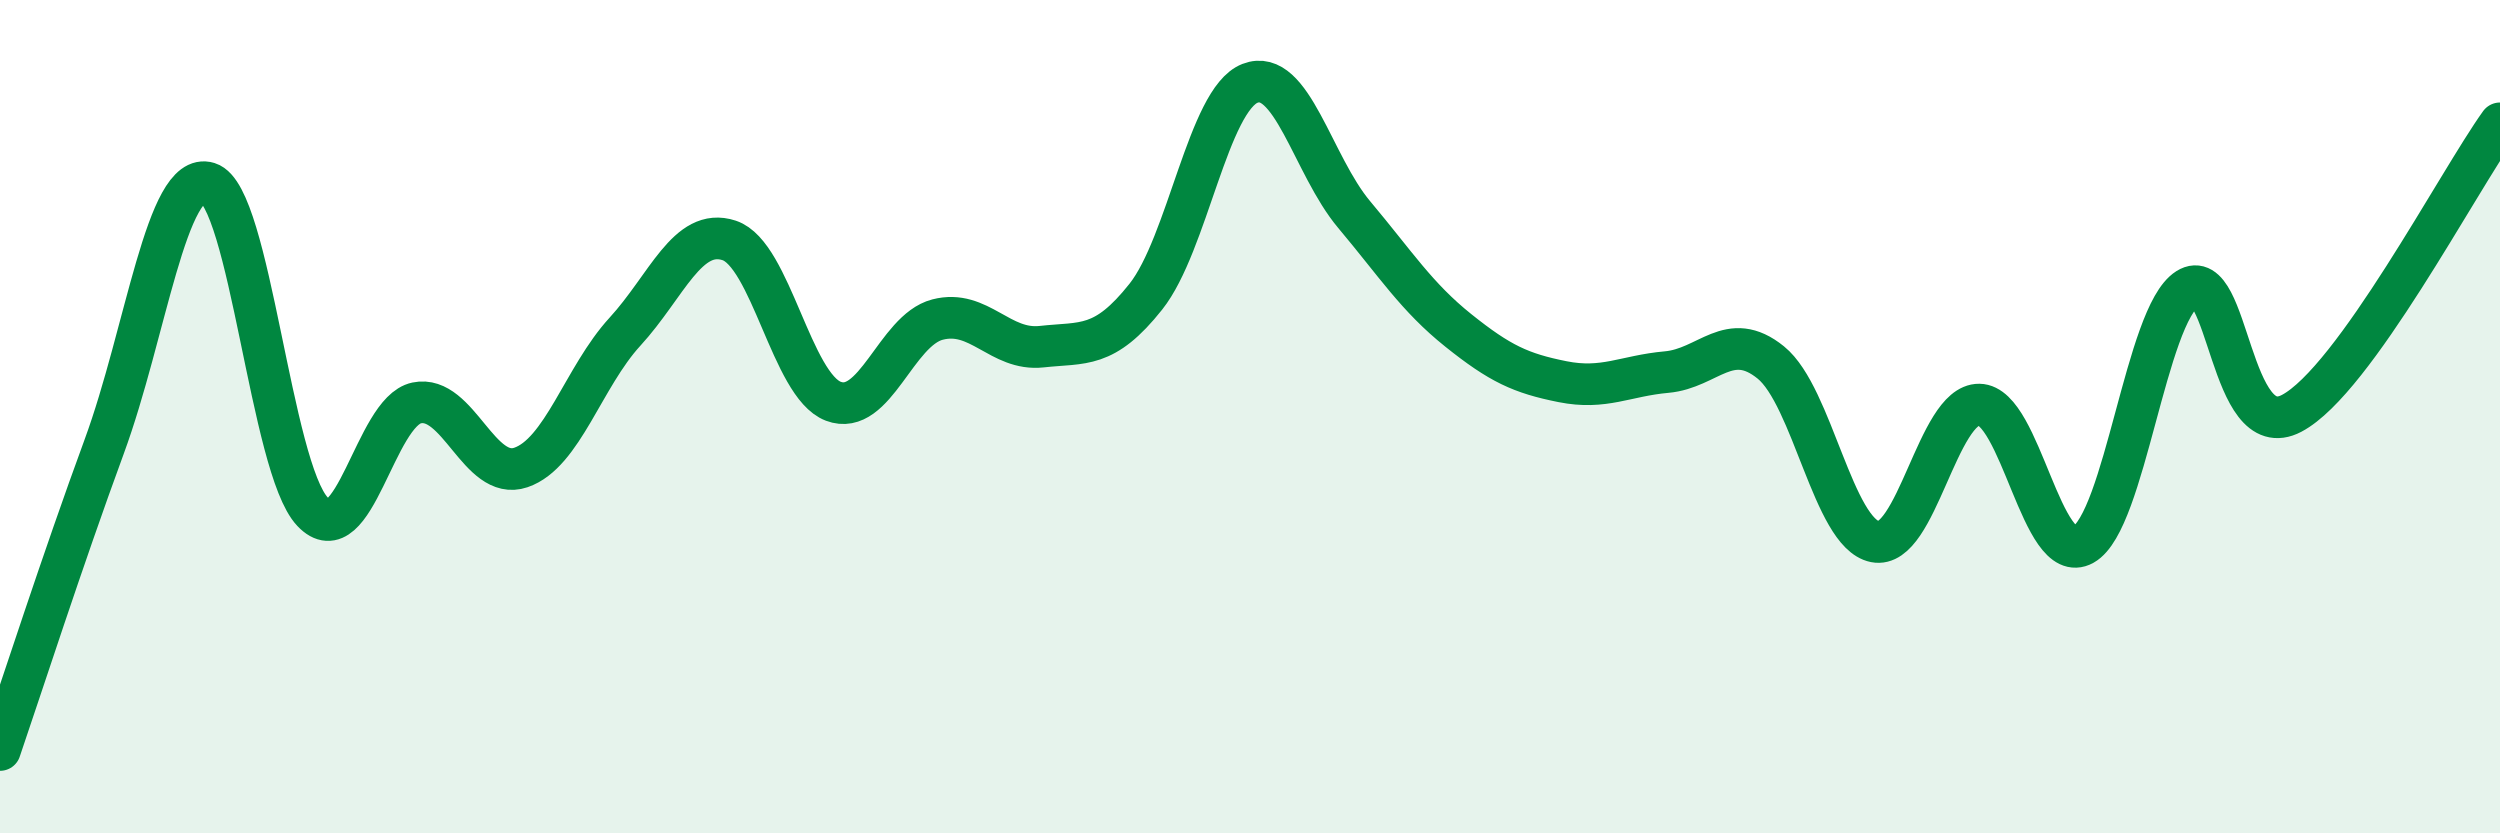 
    <svg width="60" height="20" viewBox="0 0 60 20" xmlns="http://www.w3.org/2000/svg">
      <path
        d="M 0,18 C 0.5,16.54 1.5,13.44 2.5,10.72 C 3.5,8 4,4.08 5,4.39 C 6,4.7 6.5,11.22 7.5,12.28 C 8.5,13.34 9,9.88 10,9.67 C 11,9.46 11.5,11.56 12.5,11.22 C 13.5,10.88 14,9.05 15,7.96 C 16,6.87 16.5,5.44 17.5,5.77 C 18.5,6.1 19,9.25 20,9.63 C 21,10.01 21.5,7.93 22.5,7.67 C 23.5,7.41 24,8.43 25,8.32 C 26,8.21 26.5,8.38 27.5,7.12 C 28.5,5.86 29,2.39 30,2 C 31,1.61 31.5,3.96 32.5,5.15 C 33.5,6.34 34,7.13 35,7.93 C 36,8.73 36.5,8.96 37.5,9.16 C 38.5,9.36 39,9.02 40,8.93 C 41,8.84 41.5,7.89 42.5,8.7 C 43.5,9.51 44,12.8 45,13 C 46,13.2 46.5,9.7 47.5,9.71 C 48.5,9.72 49,13.63 50,13.07 C 51,12.51 51.5,7.56 52.5,6.93 C 53.5,6.3 53.5,10.71 55,9.92 C 56.5,9.13 59,4.35 60,2.96L60 20L0 20Z"
        fill="#008740"
        opacity="0.1"
        stroke-linecap="round"
        stroke-linejoin="round"
      />
      <path
        d="M 0,18 C 0.5,16.54 1.5,13.44 2.5,10.72 C 3.5,8 4,4.08 5,4.39 C 6,4.7 6.5,11.22 7.5,12.28 C 8.5,13.34 9,9.88 10,9.67 C 11,9.46 11.5,11.56 12.5,11.22 C 13.5,10.88 14,9.05 15,7.96 C 16,6.87 16.5,5.44 17.5,5.77 C 18.5,6.1 19,9.25 20,9.63 C 21,10.01 21.5,7.93 22.5,7.67 C 23.5,7.41 24,8.43 25,8.32 C 26,8.21 26.5,8.38 27.5,7.12 C 28.5,5.86 29,2.39 30,2 C 31,1.61 31.5,3.96 32.5,5.15 C 33.5,6.34 34,7.13 35,7.93 C 36,8.73 36.5,8.96 37.5,9.16 C 38.5,9.36 39,9.02 40,8.93 C 41,8.84 41.5,7.89 42.5,8.7 C 43.5,9.51 44,12.8 45,13 C 46,13.2 46.5,9.7 47.5,9.71 C 48.5,9.72 49,13.63 50,13.07 C 51,12.51 51.5,7.56 52.5,6.93 C 53.5,6.3 53.5,10.71 55,9.92 C 56.5,9.13 59,4.35 60,2.96"
        stroke="#008740"
        stroke-width="1"
        fill="none"
        stroke-linecap="round"
        stroke-linejoin="round"
      />
    </svg>
  